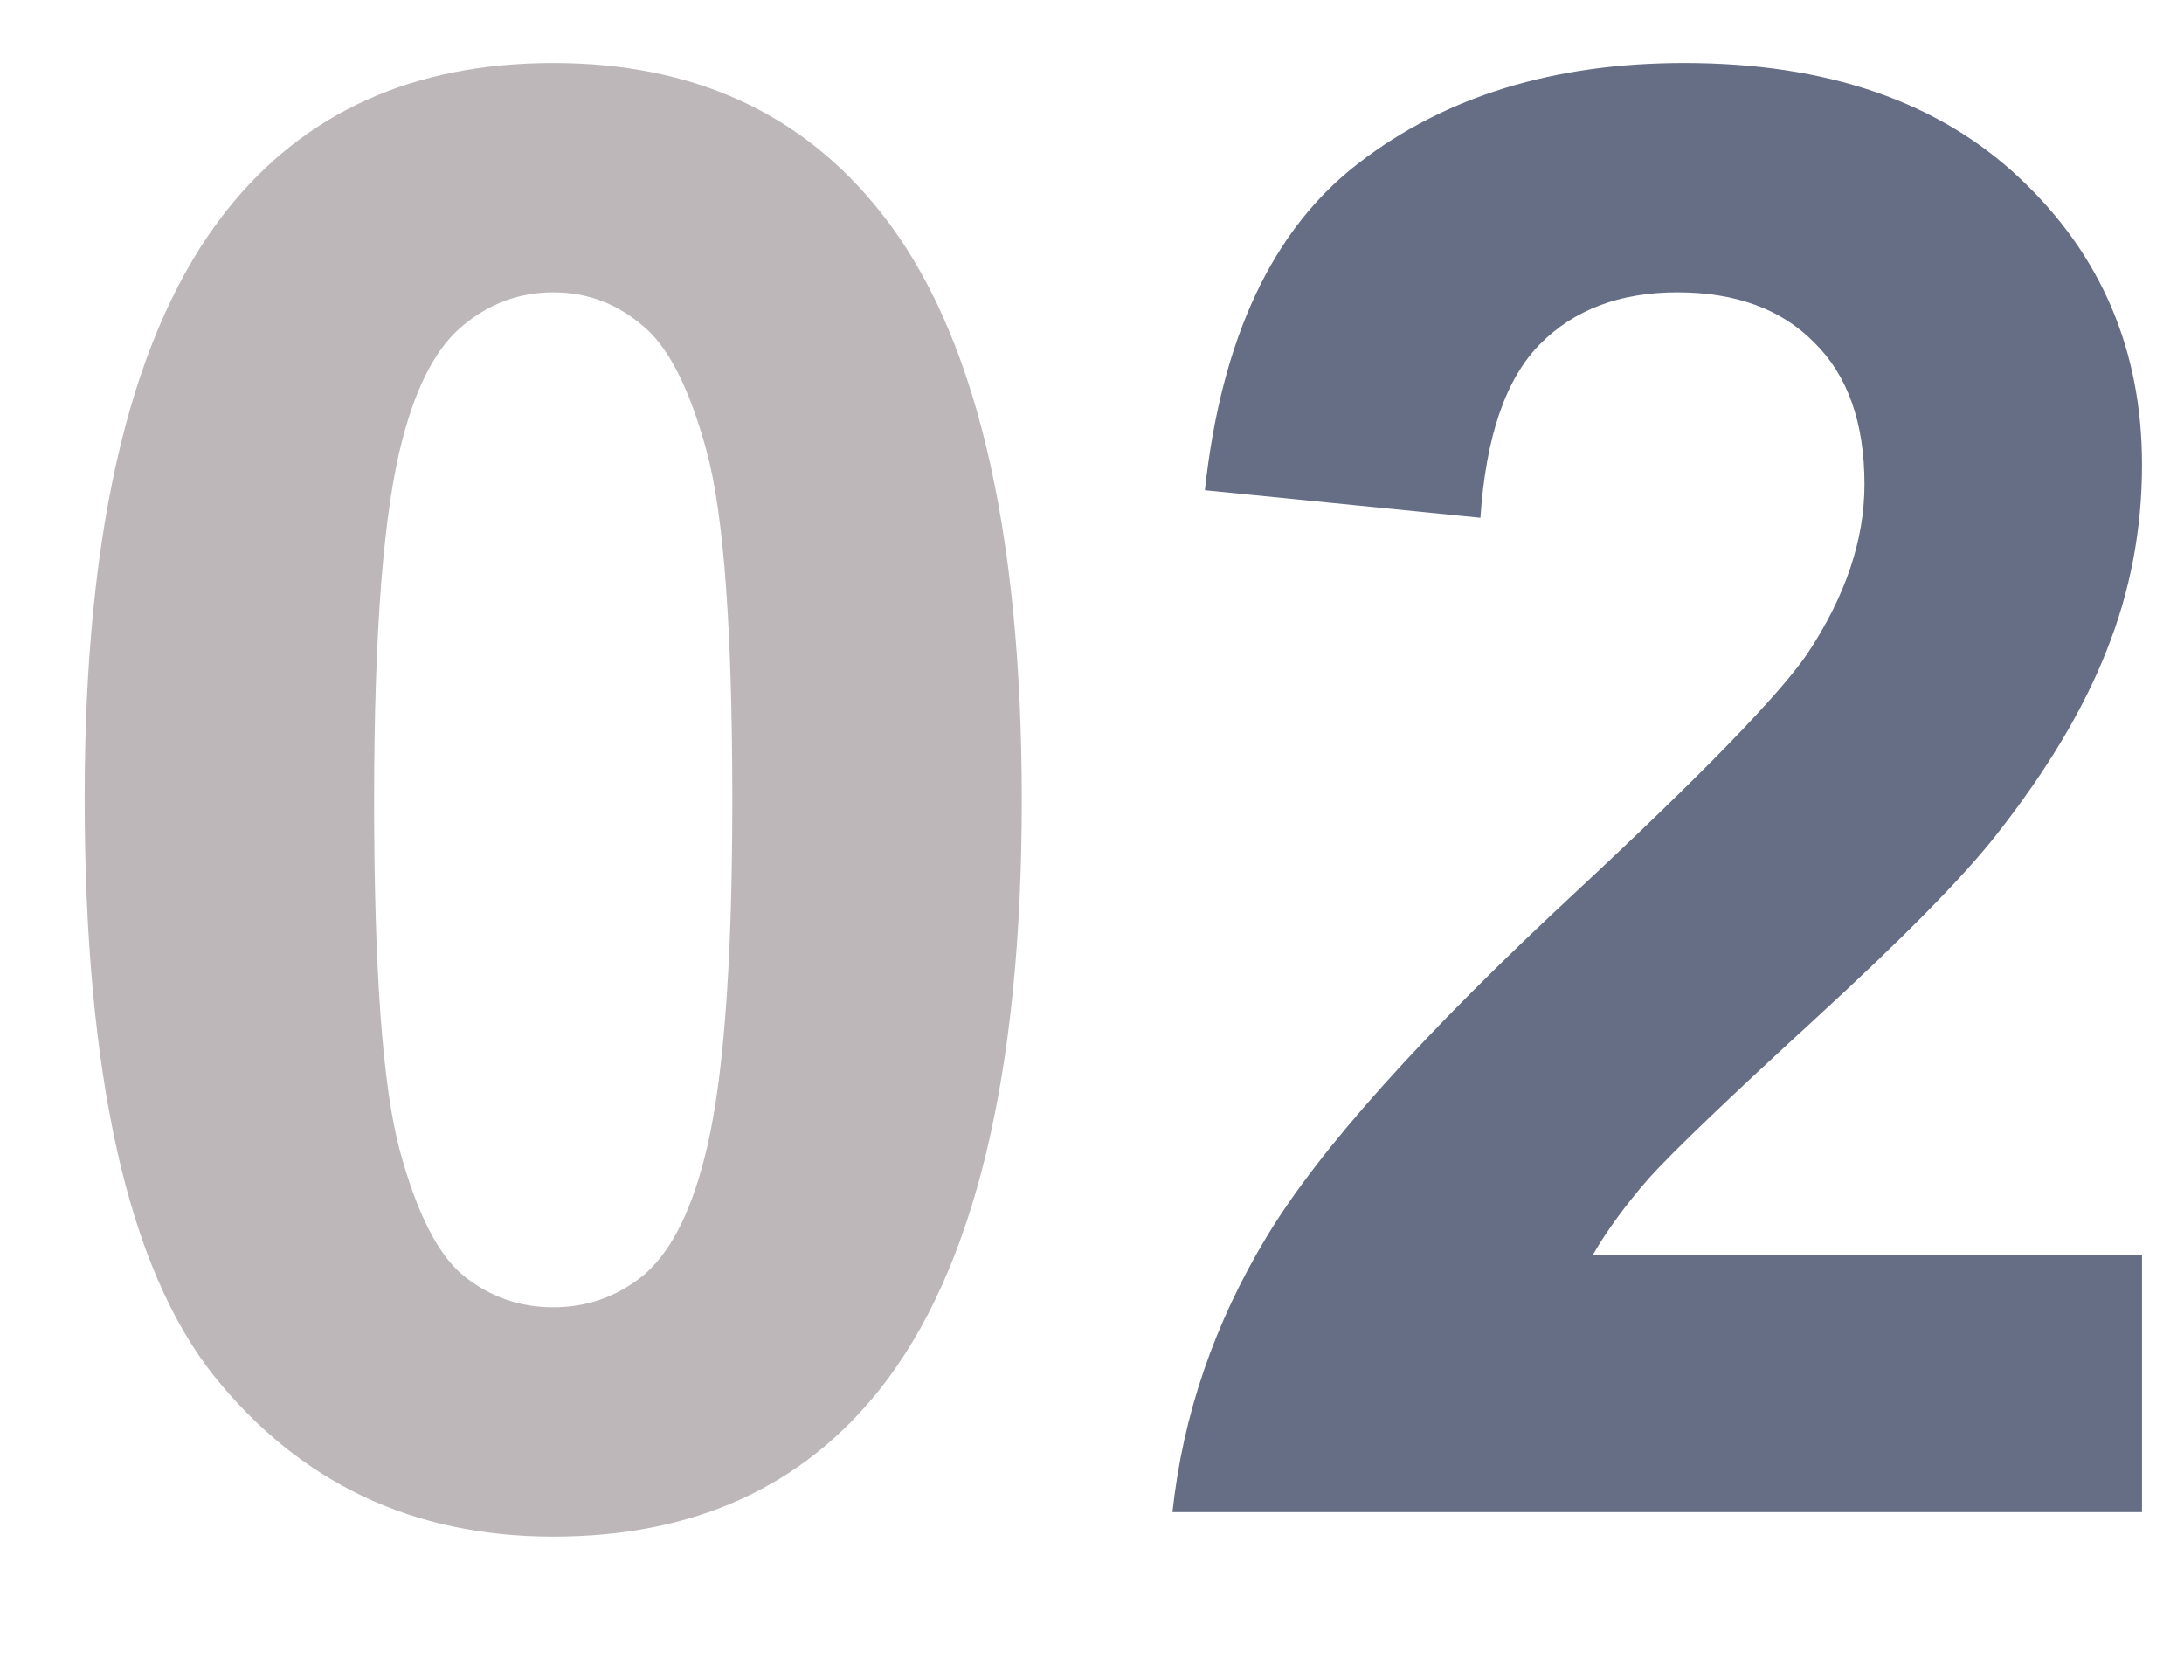 <svg width="13" height="10" viewBox="0 0 13 10" fill="none" xmlns="http://www.w3.org/2000/svg">
<path d="M3.293 0.375C4.125 0.375 4.775 0.672 5.244 1.266C5.803 1.969 6.082 3.135 6.082 4.764C6.082 6.389 5.801 7.557 5.238 8.268C4.773 8.854 4.125 9.146 3.293 9.146C2.457 9.146 1.783 8.826 1.271 8.186C0.76 7.541 0.504 6.395 0.504 4.746C0.504 3.129 0.785 1.965 1.348 1.254C1.812 0.668 2.461 0.375 3.293 0.375ZM3.293 1.74C3.094 1.74 2.916 1.805 2.76 1.934C2.604 2.059 2.482 2.285 2.396 2.613C2.283 3.039 2.227 3.756 2.227 4.764C2.227 5.771 2.277 6.465 2.379 6.844C2.48 7.219 2.607 7.469 2.76 7.594C2.916 7.719 3.094 7.781 3.293 7.781C3.492 7.781 3.67 7.719 3.826 7.594C3.982 7.465 4.104 7.236 4.189 6.908C4.303 6.486 4.359 5.771 4.359 4.764C4.359 3.756 4.309 3.064 4.207 2.689C4.105 2.311 3.977 2.059 3.82 1.934C3.668 1.805 3.492 1.74 3.293 1.74Z" fill="#BDB7B9"/>
<path d="M12.75 7.471V9H6.979C7.041 8.422 7.229 7.875 7.541 7.359C7.854 6.84 8.471 6.152 9.393 5.297C10.135 4.605 10.59 4.137 10.758 3.891C10.984 3.551 11.098 3.215 11.098 2.883C11.098 2.516 10.998 2.234 10.799 2.039C10.604 1.84 10.332 1.74 9.984 1.74C9.641 1.74 9.367 1.844 9.164 2.051C8.961 2.258 8.844 2.602 8.812 3.082L7.172 2.918C7.27 2.012 7.576 1.361 8.092 0.967C8.607 0.572 9.252 0.375 10.025 0.375C10.873 0.375 11.539 0.604 12.023 1.061C12.508 1.518 12.75 2.086 12.75 2.766C12.75 3.152 12.68 3.521 12.539 3.873C12.402 4.221 12.184 4.586 11.883 4.969C11.684 5.223 11.324 5.588 10.805 6.064C10.285 6.541 9.955 6.857 9.814 7.014C9.678 7.17 9.566 7.322 9.48 7.471H12.75Z" fill="#666E85"/>
</svg>
